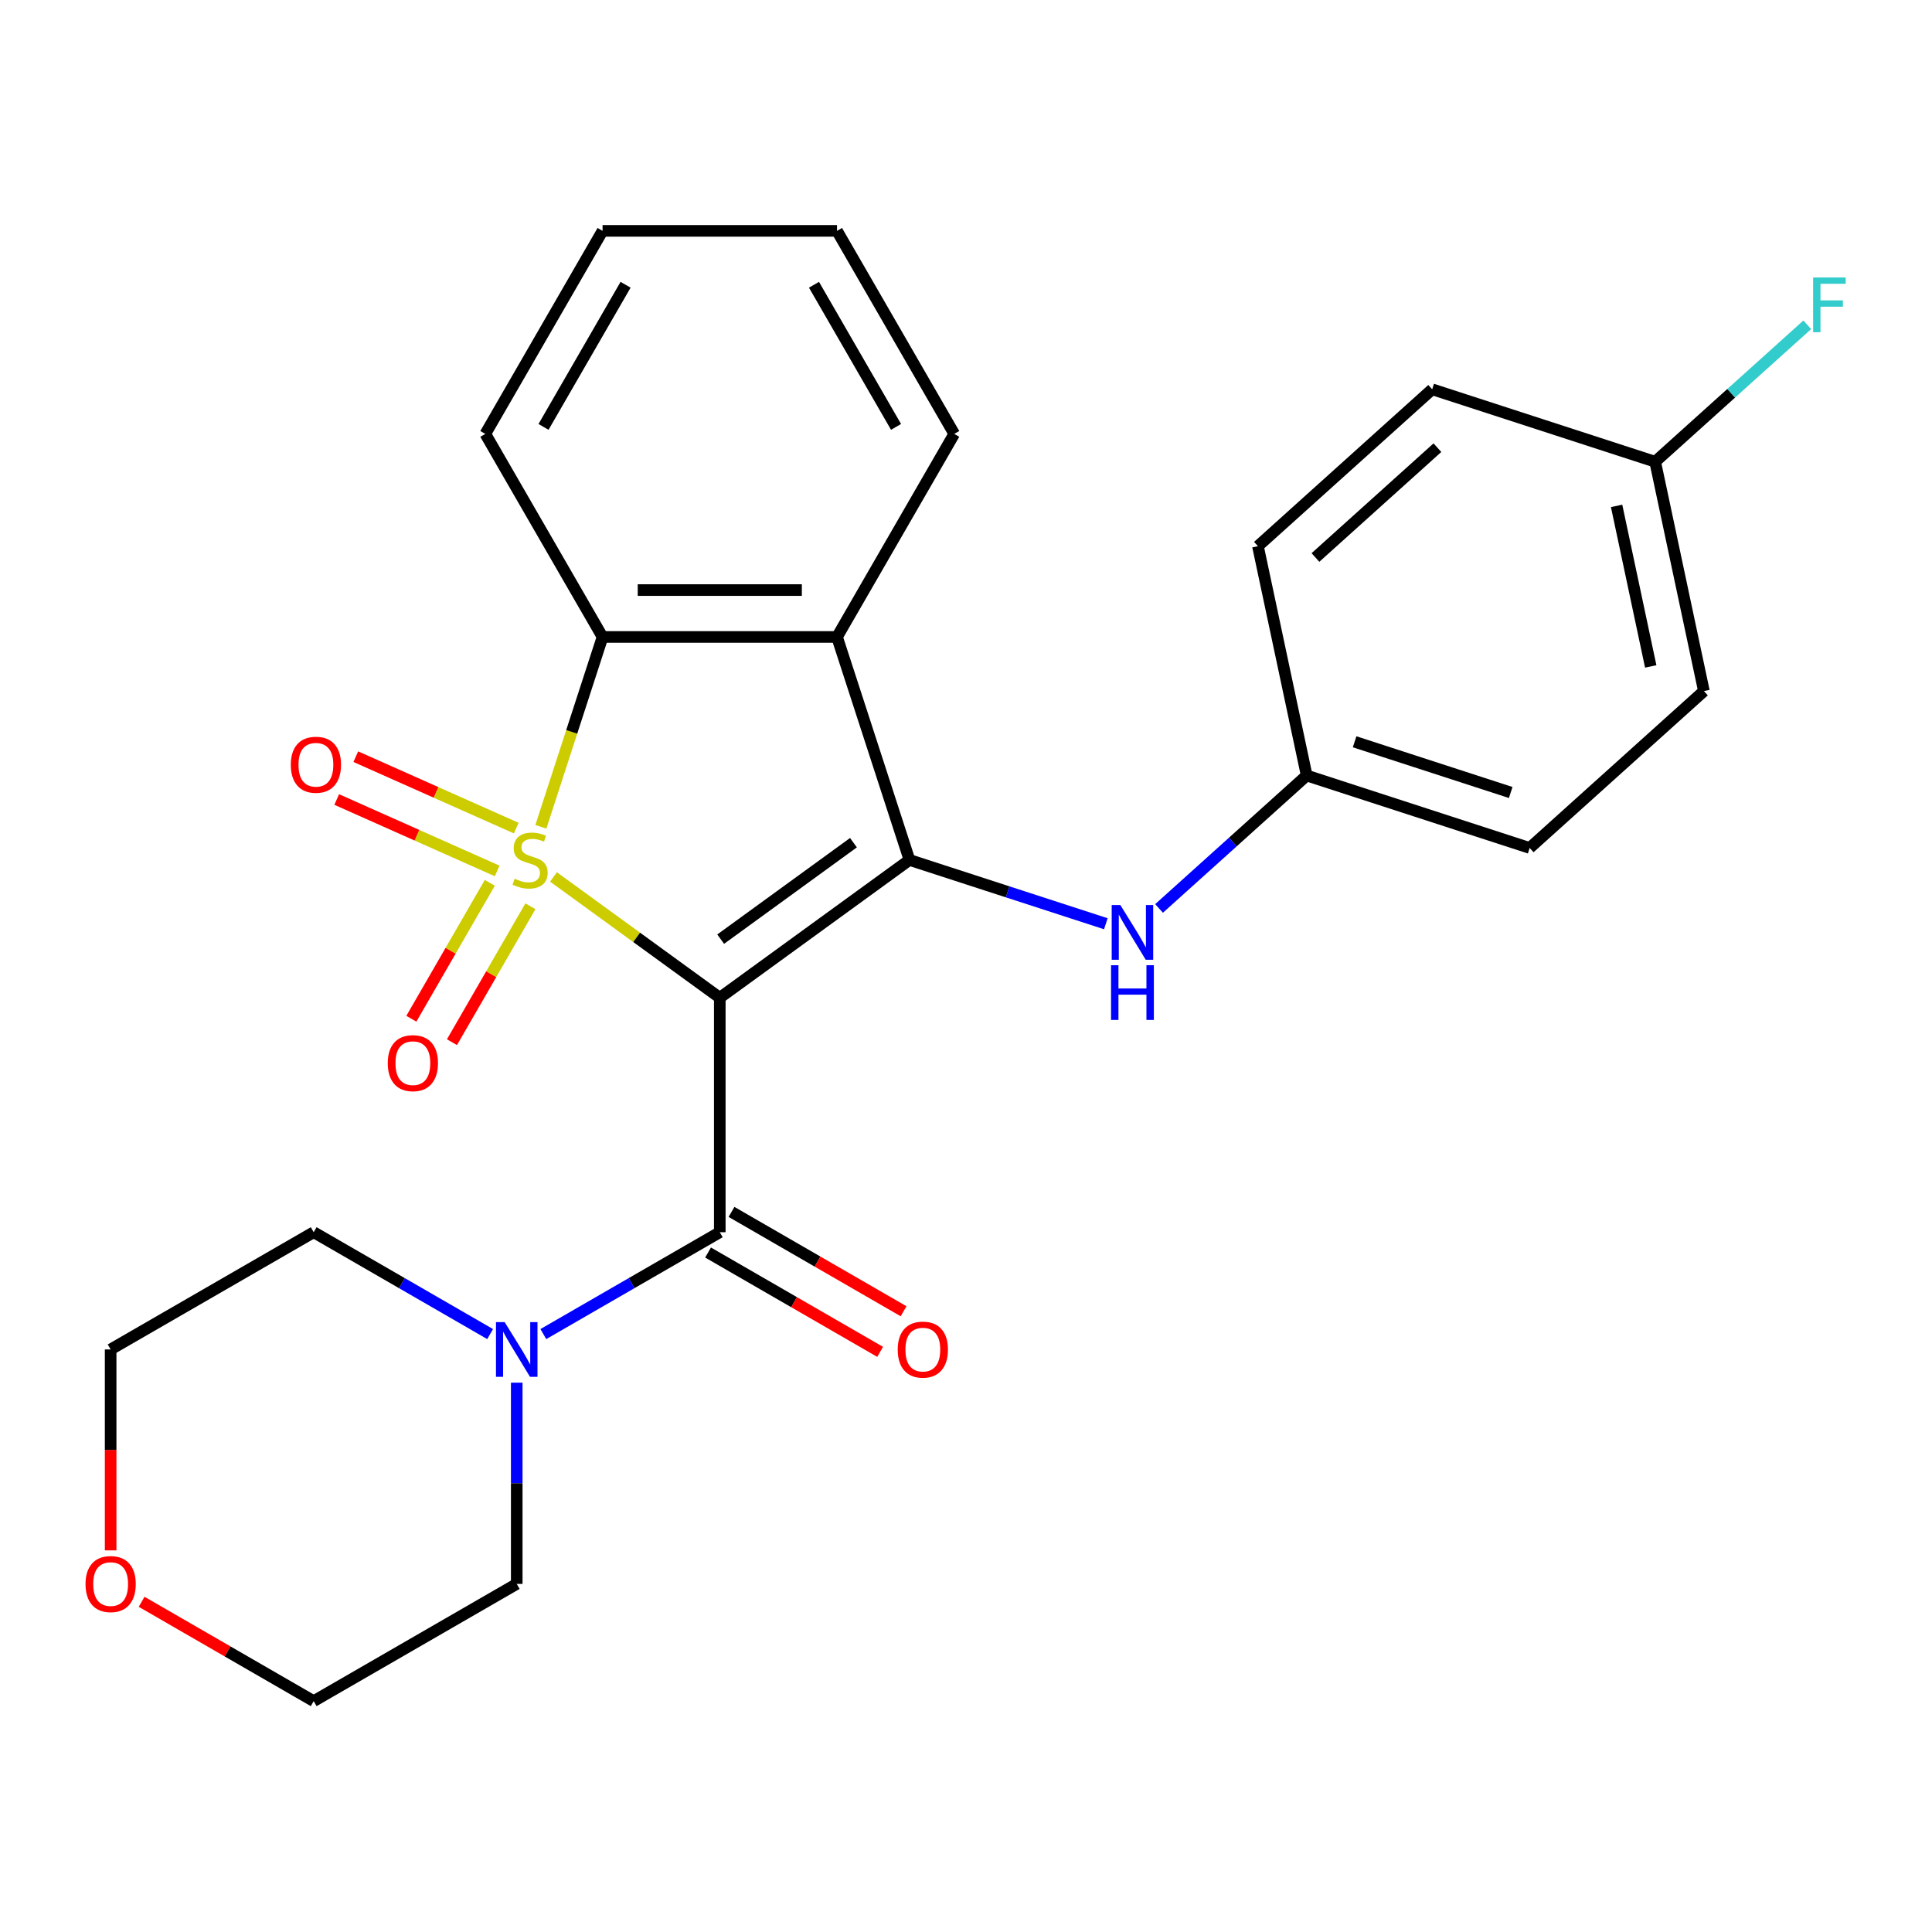 <?xml version='1.0' encoding='iso-8859-1'?>
<svg version='1.1' baseProfile='full'
              xmlns='http://www.w3.org/2000/svg'
                      xmlns:rdkit='http://www.rdkit.org/xml'
                      xmlns:xlink='http://www.w3.org/1999/xlink'
                  xml:space='preserve'
width='1000px' height='1000px' viewBox='0 0 1000 1000'>
<!-- END OF HEADER -->
<rect style='opacity:1.0;fill:#FFFFFF;stroke:none' width='1000' height='1000' x='0' y='0'> </rect>
<path class='bond-0' d='M 286.494,453.907 L 329.527,485.172' style='fill:none;fill-rule:evenodd;stroke:#CCCC00;stroke-width:6px;stroke-linecap:butt;stroke-linejoin:miter;stroke-opacity:1' />
<path class='bond-0' d='M 329.527,485.172 L 372.559,516.437' style='fill:none;fill-rule:evenodd;stroke:#000000;stroke-width:6px;stroke-linecap:butt;stroke-linejoin:miter;stroke-opacity:1' />
<path class='bond-3' d='M 279.954,427.952 L 295.918,378.821' style='fill:none;fill-rule:evenodd;stroke:#CCCC00;stroke-width:6px;stroke-linecap:butt;stroke-linejoin:miter;stroke-opacity:1' />
<path class='bond-3' d='M 295.918,378.821 L 311.881,329.69' style='fill:none;fill-rule:evenodd;stroke:#000000;stroke-width:6px;stroke-linecap:butt;stroke-linejoin:miter;stroke-opacity:1' />
<path class='bond-7' d='M 253.528,456.952 L 233.221,492.125' style='fill:none;fill-rule:evenodd;stroke:#CCCC00;stroke-width:6px;stroke-linecap:butt;stroke-linejoin:miter;stroke-opacity:1' />
<path class='bond-7' d='M 233.221,492.125 L 212.913,527.299' style='fill:none;fill-rule:evenodd;stroke:#FF0000;stroke-width:6px;stroke-linecap:butt;stroke-linejoin:miter;stroke-opacity:1' />
<path class='bond-7' d='M 274.547,469.088 L 254.24,504.261' style='fill:none;fill-rule:evenodd;stroke:#CCCC00;stroke-width:6px;stroke-linecap:butt;stroke-linejoin:miter;stroke-opacity:1' />
<path class='bond-7' d='M 254.24,504.261 L 233.933,539.434' style='fill:none;fill-rule:evenodd;stroke:#FF0000;stroke-width:6px;stroke-linecap:butt;stroke-linejoin:miter;stroke-opacity:1' />
<path class='bond-8' d='M 267.202,428.626 L 225.678,410.139' style='fill:none;fill-rule:evenodd;stroke:#CCCC00;stroke-width:6px;stroke-linecap:butt;stroke-linejoin:miter;stroke-opacity:1' />
<path class='bond-8' d='M 225.678,410.139 L 184.155,391.651' style='fill:none;fill-rule:evenodd;stroke:#FF0000;stroke-width:6px;stroke-linecap:butt;stroke-linejoin:miter;stroke-opacity:1' />
<path class='bond-8' d='M 257.33,450.799 L 215.806,432.311' style='fill:none;fill-rule:evenodd;stroke:#CCCC00;stroke-width:6px;stroke-linecap:butt;stroke-linejoin:miter;stroke-opacity:1' />
<path class='bond-8' d='M 215.806,432.311 L 174.283,413.824' style='fill:none;fill-rule:evenodd;stroke:#FF0000;stroke-width:6px;stroke-linecap:butt;stroke-linejoin:miter;stroke-opacity:1' />
<path class='bond-1' d='M 372.559,516.437 L 470.738,445.106' style='fill:none;fill-rule:evenodd;stroke:#000000;stroke-width:6px;stroke-linecap:butt;stroke-linejoin:miter;stroke-opacity:1' />
<path class='bond-1' d='M 373.02,486.102 L 441.745,436.17' style='fill:none;fill-rule:evenodd;stroke:#000000;stroke-width:6px;stroke-linecap:butt;stroke-linejoin:miter;stroke-opacity:1' />
<path class='bond-2' d='M 372.559,516.437 L 372.559,637.793' style='fill:none;fill-rule:evenodd;stroke:#000000;stroke-width:6px;stroke-linecap:butt;stroke-linejoin:miter;stroke-opacity:1' />
<path class='bond-6' d='M 470.738,445.106 L 521.559,461.619' style='fill:none;fill-rule:evenodd;stroke:#000000;stroke-width:6px;stroke-linecap:butt;stroke-linejoin:miter;stroke-opacity:1' />
<path class='bond-6' d='M 521.559,461.619 L 572.381,478.132' style='fill:none;fill-rule:evenodd;stroke:#0000FF;stroke-width:6px;stroke-linecap:butt;stroke-linejoin:miter;stroke-opacity:1' />
<path class='bond-26' d='M 470.738,445.106 L 433.237,329.69' style='fill:none;fill-rule:evenodd;stroke:#000000;stroke-width:6px;stroke-linecap:butt;stroke-linejoin:miter;stroke-opacity:1' />
<path class='bond-5' d='M 372.559,637.793 L 326.898,664.156' style='fill:none;fill-rule:evenodd;stroke:#000000;stroke-width:6px;stroke-linecap:butt;stroke-linejoin:miter;stroke-opacity:1' />
<path class='bond-5' d='M 326.898,664.156 L 281.236,690.519' style='fill:none;fill-rule:evenodd;stroke:#0000FF;stroke-width:6px;stroke-linecap:butt;stroke-linejoin:miter;stroke-opacity:1' />
<path class='bond-9' d='M 366.491,648.303 L 411.023,674.013' style='fill:none;fill-rule:evenodd;stroke:#000000;stroke-width:6px;stroke-linecap:butt;stroke-linejoin:miter;stroke-opacity:1' />
<path class='bond-9' d='M 411.023,674.013 L 455.555,699.724' style='fill:none;fill-rule:evenodd;stroke:#FF0000;stroke-width:6px;stroke-linecap:butt;stroke-linejoin:miter;stroke-opacity:1' />
<path class='bond-9' d='M 378.627,627.283 L 423.159,652.994' style='fill:none;fill-rule:evenodd;stroke:#000000;stroke-width:6px;stroke-linecap:butt;stroke-linejoin:miter;stroke-opacity:1' />
<path class='bond-9' d='M 423.159,652.994 L 467.69,678.704' style='fill:none;fill-rule:evenodd;stroke:#FF0000;stroke-width:6px;stroke-linecap:butt;stroke-linejoin:miter;stroke-opacity:1' />
<path class='bond-4' d='M 311.881,329.69 L 433.237,329.69' style='fill:none;fill-rule:evenodd;stroke:#000000;stroke-width:6px;stroke-linecap:butt;stroke-linejoin:miter;stroke-opacity:1' />
<path class='bond-4' d='M 330.085,305.419 L 415.034,305.419' style='fill:none;fill-rule:evenodd;stroke:#000000;stroke-width:6px;stroke-linecap:butt;stroke-linejoin:miter;stroke-opacity:1' />
<path class='bond-14' d='M 311.881,329.69 L 251.203,224.592' style='fill:none;fill-rule:evenodd;stroke:#000000;stroke-width:6px;stroke-linecap:butt;stroke-linejoin:miter;stroke-opacity:1' />
<path class='bond-13' d='M 433.237,329.69 L 493.915,224.592' style='fill:none;fill-rule:evenodd;stroke:#000000;stroke-width:6px;stroke-linecap:butt;stroke-linejoin:miter;stroke-opacity:1' />
<path class='bond-20' d='M 267.462,715.665 L 267.462,767.746' style='fill:none;fill-rule:evenodd;stroke:#0000FF;stroke-width:6px;stroke-linecap:butt;stroke-linejoin:miter;stroke-opacity:1' />
<path class='bond-20' d='M 267.462,767.746 L 267.462,819.827' style='fill:none;fill-rule:evenodd;stroke:#000000;stroke-width:6px;stroke-linecap:butt;stroke-linejoin:miter;stroke-opacity:1' />
<path class='bond-21' d='M 253.688,690.519 L 208.026,664.156' style='fill:none;fill-rule:evenodd;stroke:#0000FF;stroke-width:6px;stroke-linecap:butt;stroke-linejoin:miter;stroke-opacity:1' />
<path class='bond-21' d='M 208.026,664.156 L 162.365,637.793' style='fill:none;fill-rule:evenodd;stroke:#000000;stroke-width:6px;stroke-linecap:butt;stroke-linejoin:miter;stroke-opacity:1' />
<path class='bond-11' d='M 599.928,470.205 L 638.134,435.805' style='fill:none;fill-rule:evenodd;stroke:#0000FF;stroke-width:6px;stroke-linecap:butt;stroke-linejoin:miter;stroke-opacity:1' />
<path class='bond-11' d='M 638.134,435.805 L 676.339,401.404' style='fill:none;fill-rule:evenodd;stroke:#000000;stroke-width:6px;stroke-linecap:butt;stroke-linejoin:miter;stroke-opacity:1' />
<path class='bond-10' d='M 57.267,802.473 L 57.267,750.472' style='fill:none;fill-rule:evenodd;stroke:#FF0000;stroke-width:6px;stroke-linecap:butt;stroke-linejoin:miter;stroke-opacity:1' />
<path class='bond-10' d='M 57.267,750.472 L 57.267,698.471' style='fill:none;fill-rule:evenodd;stroke:#000000;stroke-width:6px;stroke-linecap:butt;stroke-linejoin:miter;stroke-opacity:1' />
<path class='bond-28' d='M 73.301,829.084 L 117.833,854.794' style='fill:none;fill-rule:evenodd;stroke:#FF0000;stroke-width:6px;stroke-linecap:butt;stroke-linejoin:miter;stroke-opacity:1' />
<path class='bond-28' d='M 117.833,854.794 L 162.365,880.505' style='fill:none;fill-rule:evenodd;stroke:#000000;stroke-width:6px;stroke-linecap:butt;stroke-linejoin:miter;stroke-opacity:1' />
<path class='bond-16' d='M 676.339,401.404 L 651.108,282.7' style='fill:none;fill-rule:evenodd;stroke:#000000;stroke-width:6px;stroke-linecap:butt;stroke-linejoin:miter;stroke-opacity:1' />
<path class='bond-17' d='M 676.339,401.404 L 791.756,438.905' style='fill:none;fill-rule:evenodd;stroke:#000000;stroke-width:6px;stroke-linecap:butt;stroke-linejoin:miter;stroke-opacity:1' />
<path class='bond-17' d='M 701.152,383.946 L 781.943,410.197' style='fill:none;fill-rule:evenodd;stroke:#000000;stroke-width:6px;stroke-linecap:butt;stroke-linejoin:miter;stroke-opacity:1' />
<path class='bond-12' d='M 856.709,238.998 L 881.941,357.702' style='fill:none;fill-rule:evenodd;stroke:#000000;stroke-width:6px;stroke-linecap:butt;stroke-linejoin:miter;stroke-opacity:1' />
<path class='bond-12' d='M 836.753,261.85 L 854.415,344.943' style='fill:none;fill-rule:evenodd;stroke:#000000;stroke-width:6px;stroke-linecap:butt;stroke-linejoin:miter;stroke-opacity:1' />
<path class='bond-15' d='M 856.709,238.998 L 896.075,203.553' style='fill:none;fill-rule:evenodd;stroke:#000000;stroke-width:6px;stroke-linecap:butt;stroke-linejoin:miter;stroke-opacity:1' />
<path class='bond-15' d='M 896.075,203.553 L 935.44,168.108' style='fill:none;fill-rule:evenodd;stroke:#33CCCC;stroke-width:6px;stroke-linecap:butt;stroke-linejoin:miter;stroke-opacity:1' />
<path class='bond-29' d='M 856.709,238.998 L 741.293,201.497' style='fill:none;fill-rule:evenodd;stroke:#000000;stroke-width:6px;stroke-linecap:butt;stroke-linejoin:miter;stroke-opacity:1' />
<path class='bond-27' d='M 493.915,224.592 L 433.237,119.495' style='fill:none;fill-rule:evenodd;stroke:#000000;stroke-width:6px;stroke-linecap:butt;stroke-linejoin:miter;stroke-opacity:1' />
<path class='bond-27' d='M 463.794,220.963 L 421.319,147.395' style='fill:none;fill-rule:evenodd;stroke:#000000;stroke-width:6px;stroke-linecap:butt;stroke-linejoin:miter;stroke-opacity:1' />
<path class='bond-25' d='M 251.203,224.592 L 311.881,119.495' style='fill:none;fill-rule:evenodd;stroke:#000000;stroke-width:6px;stroke-linecap:butt;stroke-linejoin:miter;stroke-opacity:1' />
<path class='bond-25' d='M 281.324,220.963 L 323.799,147.395' style='fill:none;fill-rule:evenodd;stroke:#000000;stroke-width:6px;stroke-linecap:butt;stroke-linejoin:miter;stroke-opacity:1' />
<path class='bond-19' d='M 651.108,282.7 L 741.293,201.497' style='fill:none;fill-rule:evenodd;stroke:#000000;stroke-width:6px;stroke-linecap:butt;stroke-linejoin:miter;stroke-opacity:1' />
<path class='bond-19' d='M 680.876,288.557 L 744.006,231.715' style='fill:none;fill-rule:evenodd;stroke:#000000;stroke-width:6px;stroke-linecap:butt;stroke-linejoin:miter;stroke-opacity:1' />
<path class='bond-18' d='M 791.756,438.905 L 881.941,357.702' style='fill:none;fill-rule:evenodd;stroke:#000000;stroke-width:6px;stroke-linecap:butt;stroke-linejoin:miter;stroke-opacity:1' />
<path class='bond-23' d='M 267.462,819.827 L 162.365,880.505' style='fill:none;fill-rule:evenodd;stroke:#000000;stroke-width:6px;stroke-linecap:butt;stroke-linejoin:miter;stroke-opacity:1' />
<path class='bond-22' d='M 162.365,637.793 L 57.267,698.471' style='fill:none;fill-rule:evenodd;stroke:#000000;stroke-width:6px;stroke-linecap:butt;stroke-linejoin:miter;stroke-opacity:1' />
<path class='bond-24' d='M 433.237,119.495 L 311.881,119.495' style='fill:none;fill-rule:evenodd;stroke:#000000;stroke-width:6px;stroke-linecap:butt;stroke-linejoin:miter;stroke-opacity:1' />
<path  class='atom-0' d='M 266.38 454.826
Q 266.7 454.946, 268.02 455.506
Q 269.34 456.066, 270.78 456.426
Q 272.26 456.746, 273.7 456.746
Q 276.38 456.746, 277.94 455.466
Q 279.5 454.146, 279.5 451.866
Q 279.5 450.306, 278.7 449.346
Q 277.94 448.386, 276.74 447.866
Q 275.54 447.346, 273.54 446.746
Q 271.02 445.986, 269.5 445.266
Q 268.02 444.546, 266.94 443.026
Q 265.9 441.506, 265.9 438.946
Q 265.9 435.386, 268.3 433.186
Q 270.74 430.986, 275.54 430.986
Q 278.82 430.986, 282.54 432.546
L 281.62 435.626
Q 278.22 434.226, 275.66 434.226
Q 272.9 434.226, 271.38 435.386
Q 269.86 436.506, 269.9 438.466
Q 269.9 439.986, 270.66 440.906
Q 271.46 441.826, 272.58 442.346
Q 273.74 442.866, 275.66 443.466
Q 278.22 444.266, 279.74 445.066
Q 281.26 445.866, 282.34 447.506
Q 283.46 449.106, 283.46 451.866
Q 283.46 455.786, 280.82 457.906
Q 278.22 459.986, 273.86 459.986
Q 271.34 459.986, 269.42 459.426
Q 267.54 458.906, 265.3 457.986
L 266.38 454.826
' fill='#CCCC00'/>
<path  class='atom-6' d='M 261.202 684.311
L 270.482 699.311
Q 271.402 700.791, 272.882 703.471
Q 274.362 706.151, 274.442 706.311
L 274.442 684.311
L 278.202 684.311
L 278.202 712.631
L 274.322 712.631
L 264.362 696.231
Q 263.202 694.311, 261.962 692.111
Q 260.762 689.911, 260.402 689.231
L 260.402 712.631
L 256.722 712.631
L 256.722 684.311
L 261.202 684.311
' fill='#0000FF'/>
<path  class='atom-7' d='M 579.894 468.447
L 589.174 483.447
Q 590.094 484.927, 591.574 487.607
Q 593.054 490.287, 593.134 490.447
L 593.134 468.447
L 596.894 468.447
L 596.894 496.767
L 593.014 496.767
L 583.054 480.367
Q 581.894 478.447, 580.654 476.247
Q 579.454 474.047, 579.094 473.367
L 579.094 496.767
L 575.414 496.767
L 575.414 468.447
L 579.894 468.447
' fill='#0000FF'/>
<path  class='atom-7' d='M 575.074 499.599
L 578.914 499.599
L 578.914 511.639
L 593.394 511.639
L 593.394 499.599
L 597.234 499.599
L 597.234 527.919
L 593.394 527.919
L 593.394 514.839
L 578.914 514.839
L 578.914 527.919
L 575.074 527.919
L 575.074 499.599
' fill='#0000FF'/>
<path  class='atom-8' d='M 200.702 550.283
Q 200.702 543.483, 204.062 539.683
Q 207.422 535.883, 213.702 535.883
Q 219.982 535.883, 223.342 539.683
Q 226.702 543.483, 226.702 550.283
Q 226.702 557.163, 223.302 561.083
Q 219.902 564.963, 213.702 564.963
Q 207.462 564.963, 204.062 561.083
Q 200.702 557.203, 200.702 550.283
M 213.702 561.763
Q 218.022 561.763, 220.342 558.883
Q 222.702 555.963, 222.702 550.283
Q 222.702 544.723, 220.342 541.923
Q 218.022 539.083, 213.702 539.083
Q 209.382 539.083, 207.022 541.883
Q 204.702 544.683, 204.702 550.283
Q 204.702 556.003, 207.022 558.883
Q 209.382 561.763, 213.702 561.763
' fill='#FF0000'/>
<path  class='atom-9' d='M 150.516 395.826
Q 150.516 389.026, 153.876 385.226
Q 157.236 381.426, 163.516 381.426
Q 169.796 381.426, 173.156 385.226
Q 176.516 389.026, 176.516 395.826
Q 176.516 402.706, 173.116 406.626
Q 169.716 410.506, 163.516 410.506
Q 157.276 410.506, 153.876 406.626
Q 150.516 402.746, 150.516 395.826
M 163.516 407.306
Q 167.836 407.306, 170.156 404.426
Q 172.516 401.506, 172.516 395.826
Q 172.516 390.266, 170.156 387.466
Q 167.836 384.626, 163.516 384.626
Q 159.196 384.626, 156.836 387.426
Q 154.516 390.226, 154.516 395.826
Q 154.516 401.546, 156.836 404.426
Q 159.196 407.306, 163.516 407.306
' fill='#FF0000'/>
<path  class='atom-10' d='M 464.656 698.551
Q 464.656 691.751, 468.016 687.951
Q 471.376 684.151, 477.656 684.151
Q 483.936 684.151, 487.296 687.951
Q 490.656 691.751, 490.656 698.551
Q 490.656 705.431, 487.256 709.351
Q 483.856 713.231, 477.656 713.231
Q 471.416 713.231, 468.016 709.351
Q 464.656 705.471, 464.656 698.551
M 477.656 710.031
Q 481.976 710.031, 484.296 707.151
Q 486.656 704.231, 486.656 698.551
Q 486.656 692.991, 484.296 690.191
Q 481.976 687.351, 477.656 687.351
Q 473.336 687.351, 470.976 690.151
Q 468.656 692.951, 468.656 698.551
Q 468.656 704.271, 470.976 707.151
Q 473.336 710.031, 477.656 710.031
' fill='#FF0000'/>
<path  class='atom-11' d='M 44.267 819.907
Q 44.267 813.107, 47.627 809.307
Q 50.987 805.507, 57.267 805.507
Q 63.547 805.507, 66.907 809.307
Q 70.267 813.107, 70.267 819.907
Q 70.267 826.787, 66.867 830.707
Q 63.467 834.587, 57.267 834.587
Q 51.027 834.587, 47.627 830.707
Q 44.267 826.827, 44.267 819.907
M 57.267 831.387
Q 61.587 831.387, 63.907 828.507
Q 66.267 825.587, 66.267 819.907
Q 66.267 814.347, 63.907 811.547
Q 61.587 808.707, 57.267 808.707
Q 52.947 808.707, 50.587 811.507
Q 48.267 814.307, 48.267 819.907
Q 48.267 825.627, 50.587 828.507
Q 52.947 831.387, 57.267 831.387
' fill='#FF0000'/>
<path  class='atom-16' d='M 938.474 143.635
L 955.314 143.635
L 955.314 146.875
L 942.274 146.875
L 942.274 155.475
L 953.874 155.475
L 953.874 158.755
L 942.274 158.755
L 942.274 171.955
L 938.474 171.955
L 938.474 143.635
' fill='#33CCCC'/>
</svg>
